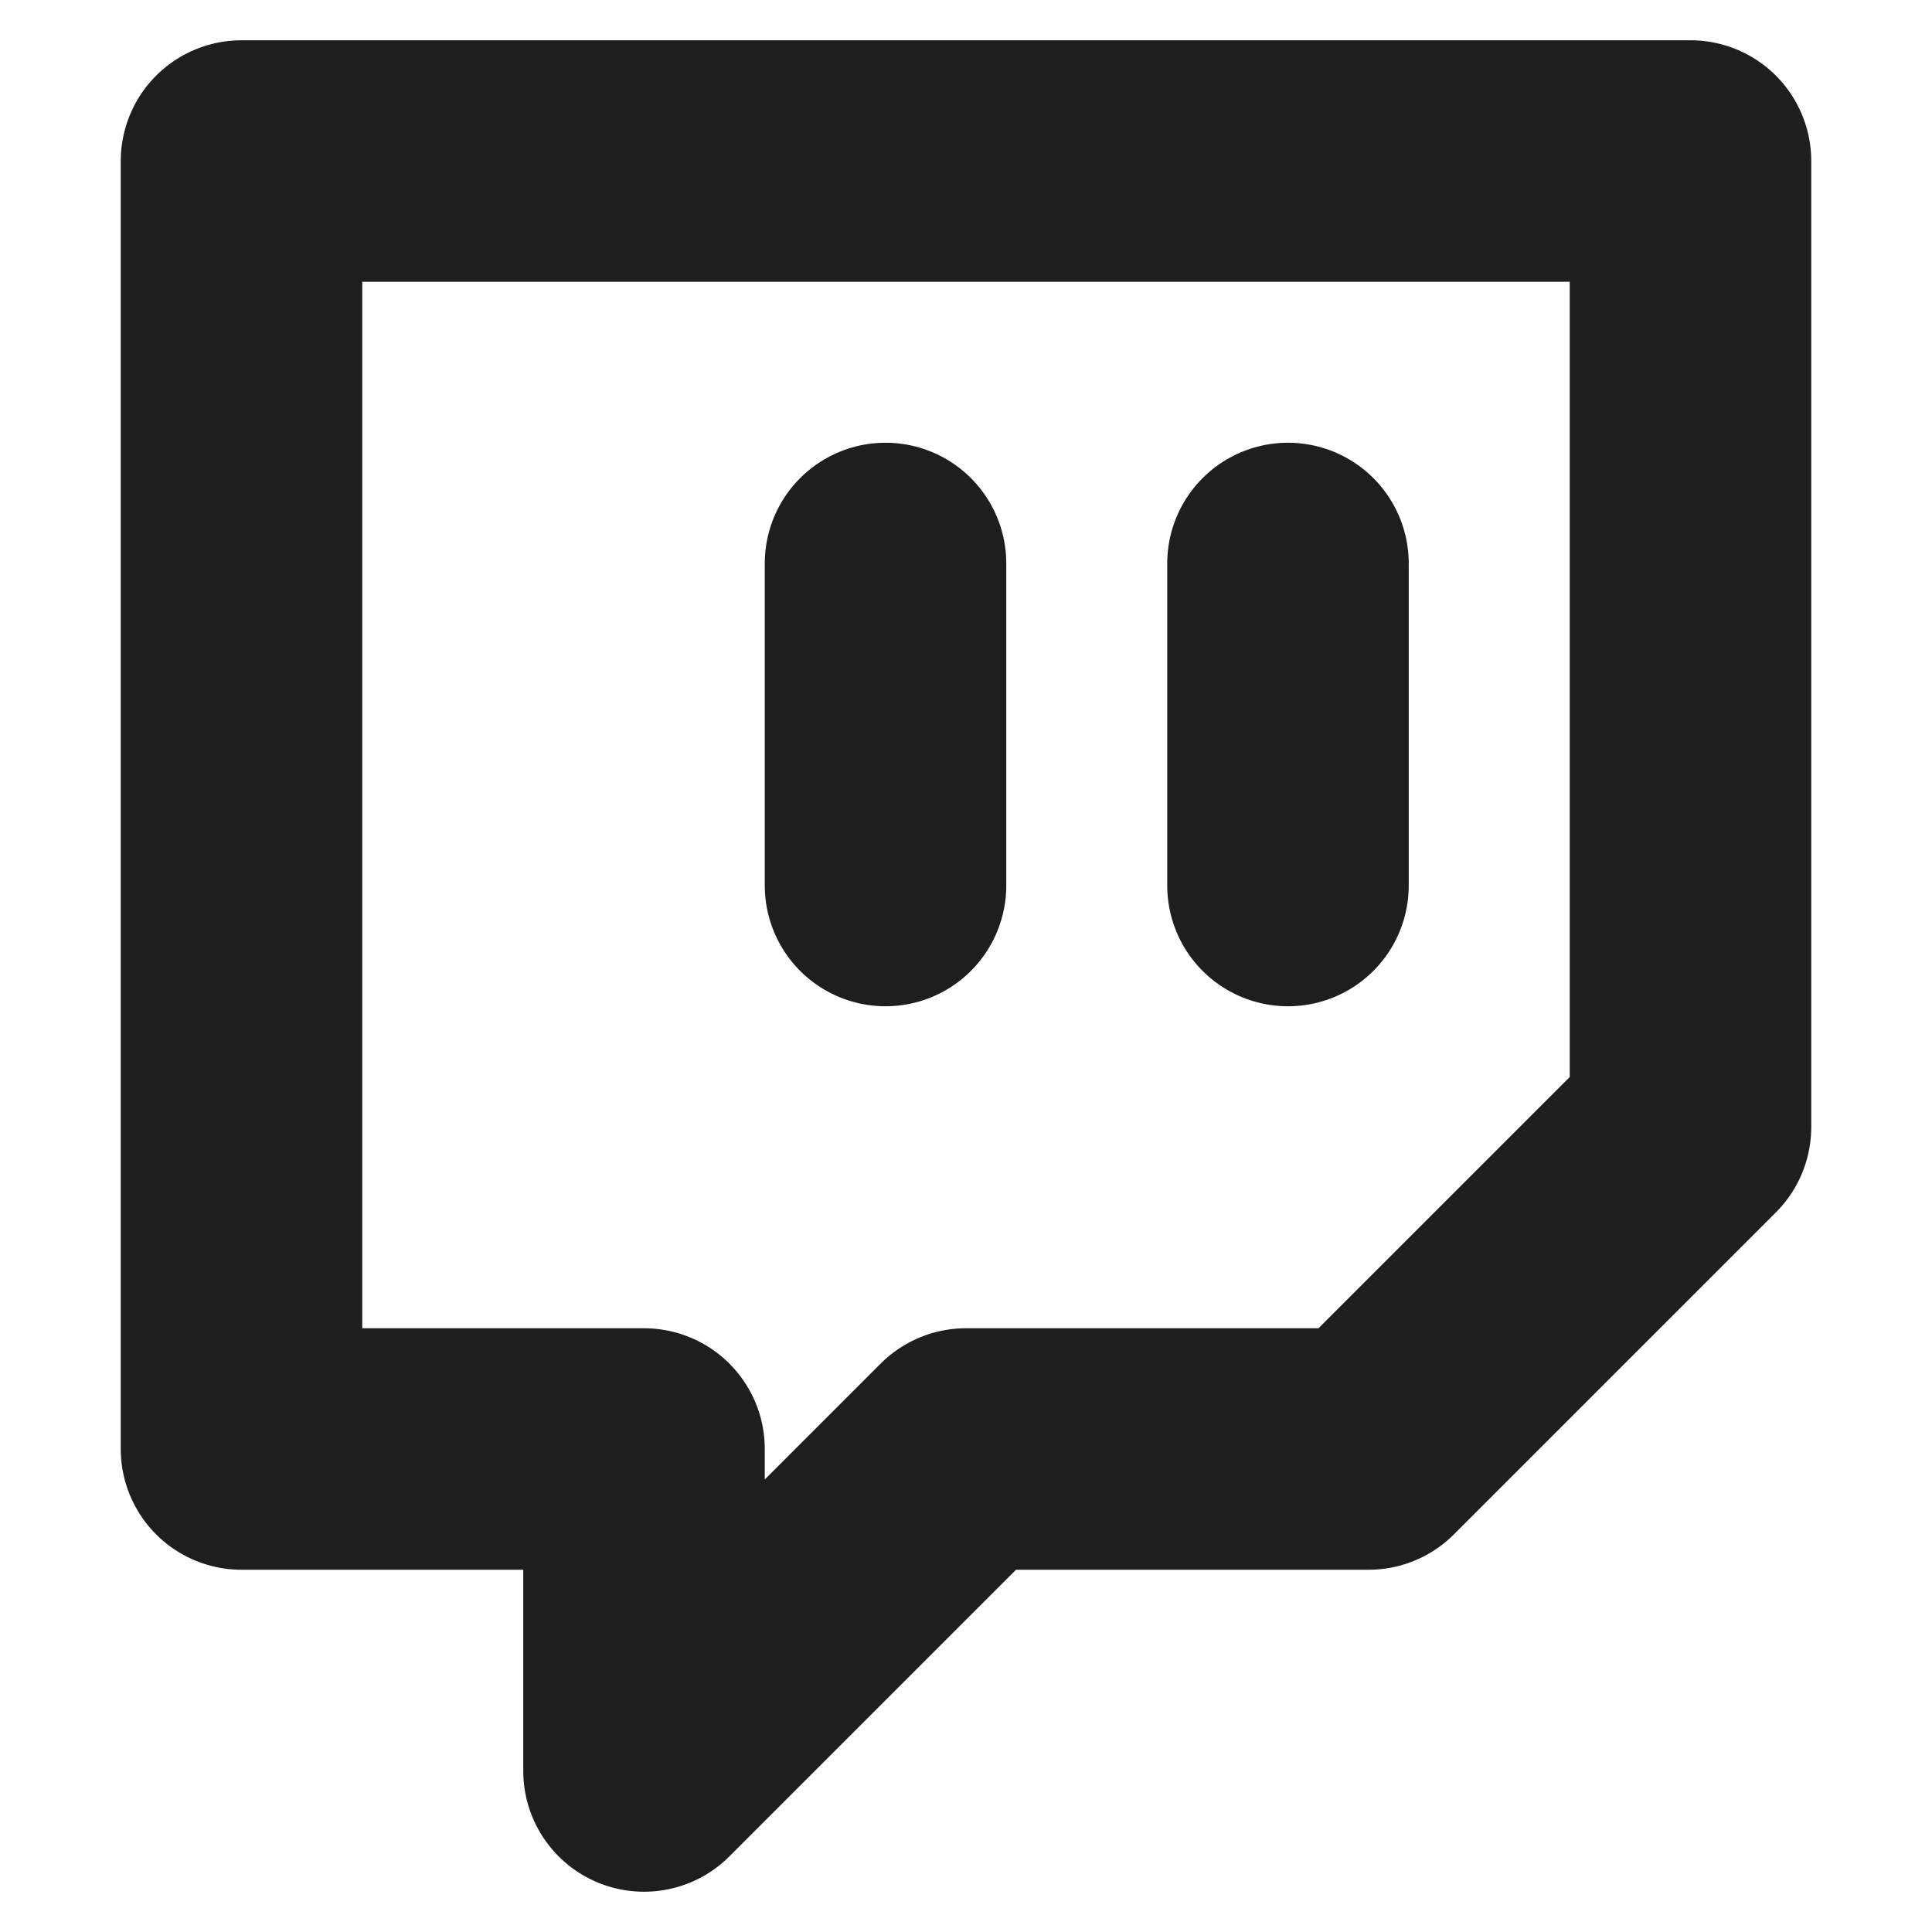 <svg width="32" height="32" viewBox="0 0 32 32" fill="none" xmlns="http://www.w3.org/2000/svg">
<path d="M14.667 14.667V9.333M21.333 14.667V9.333M28 2.667H4V24H10.667V29.333L16 24H22.667L28 18.667V2.667Z" stroke="#1E1E1E" stroke-width="4" stroke-linecap="round" stroke-linejoin="round"/>
</svg>
